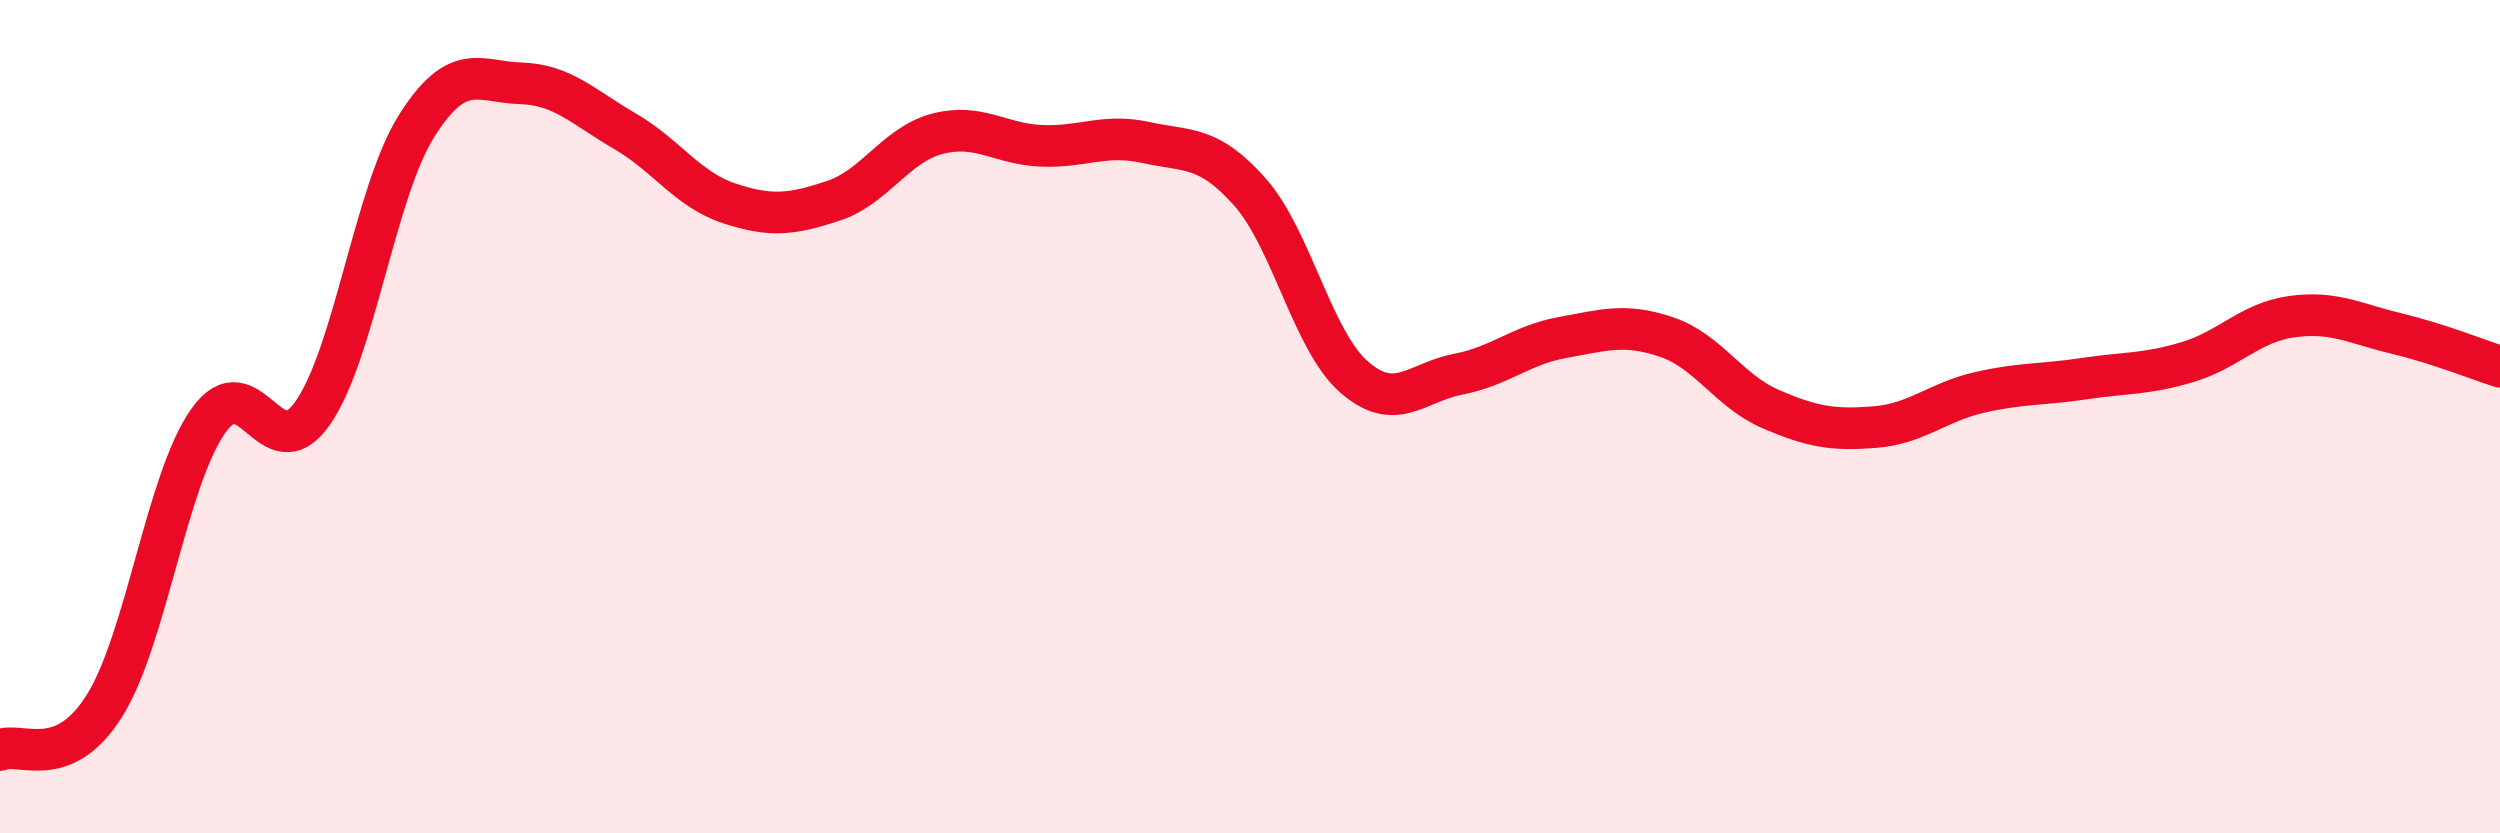 
    <svg width="60" height="20" viewBox="0 0 60 20" xmlns="http://www.w3.org/2000/svg">
      <path
        d="M 0,18 C 0.5,17.79 1.5,18.53 2.5,16.95 C 3.5,15.37 4,11.51 5,10.1 C 6,8.69 6.5,11.34 7.5,9.92 C 8.5,8.5 9,4.6 10,3.02 C 11,1.44 11.5,1.97 12.5,2 C 13.5,2.03 14,2.57 15,3.15 C 16,3.73 16.5,4.55 17.5,4.88 C 18.5,5.21 19,5.15 20,4.82 C 21,4.49 21.5,3.47 22.5,3.21 C 23.5,2.95 24,3.46 25,3.5 C 26,3.54 26.5,3.2 27.5,3.42 C 28.5,3.64 29,3.48 30,4.61 C 31,5.74 31.5,8.18 32.5,9.05 C 33.5,9.92 34,9.17 35,8.98 C 36,8.79 36.5,8.28 37.5,8.1 C 38.5,7.92 39,7.75 40,8.09 C 41,8.43 41.5,9.39 42.5,9.82 C 43.5,10.25 44,10.33 45,10.25 C 46,10.17 46.5,9.65 47.5,9.42 C 48.5,9.19 49,9.24 50,9.09 C 51,8.94 51.5,8.99 52.5,8.69 C 53.5,8.39 54,7.74 55,7.6 C 56,7.46 56.5,7.76 57.5,8 C 58.5,8.24 59.5,8.64 60,8.8L60 20L0 20Z"
        fill="#EB0A25"
        opacity="0.1"
        stroke-linecap="round"
        stroke-linejoin="round"
      />
      <path
        d="M 0,18 C 0.5,17.79 1.5,18.53 2.5,16.95 C 3.5,15.37 4,11.51 5,10.1 C 6,8.69 6.5,11.34 7.5,9.92 C 8.5,8.5 9,4.6 10,3.02 C 11,1.44 11.5,1.97 12.5,2 C 13.5,2.03 14,2.57 15,3.15 C 16,3.73 16.5,4.55 17.5,4.88 C 18.5,5.21 19,5.15 20,4.82 C 21,4.49 21.5,3.47 22.5,3.21 C 23.5,2.95 24,3.46 25,3.5 C 26,3.54 26.5,3.2 27.5,3.42 C 28.5,3.64 29,3.48 30,4.61 C 31,5.74 31.5,8.18 32.5,9.05 C 33.5,9.92 34,9.17 35,8.98 C 36,8.79 36.5,8.28 37.5,8.1 C 38.5,7.92 39,7.75 40,8.09 C 41,8.43 41.5,9.39 42.5,9.82 C 43.5,10.25 44,10.33 45,10.25 C 46,10.17 46.5,9.65 47.5,9.42 C 48.5,9.19 49,9.24 50,9.09 C 51,8.94 51.5,8.99 52.5,8.69 C 53.5,8.39 54,7.74 55,7.6 C 56,7.46 56.5,7.76 57.5,8 C 58.5,8.24 59.5,8.64 60,8.8"
        stroke="#EB0A25"
        stroke-width="1"
        fill="none"
        stroke-linecap="round"
        stroke-linejoin="round"
      />
    </svg>
  